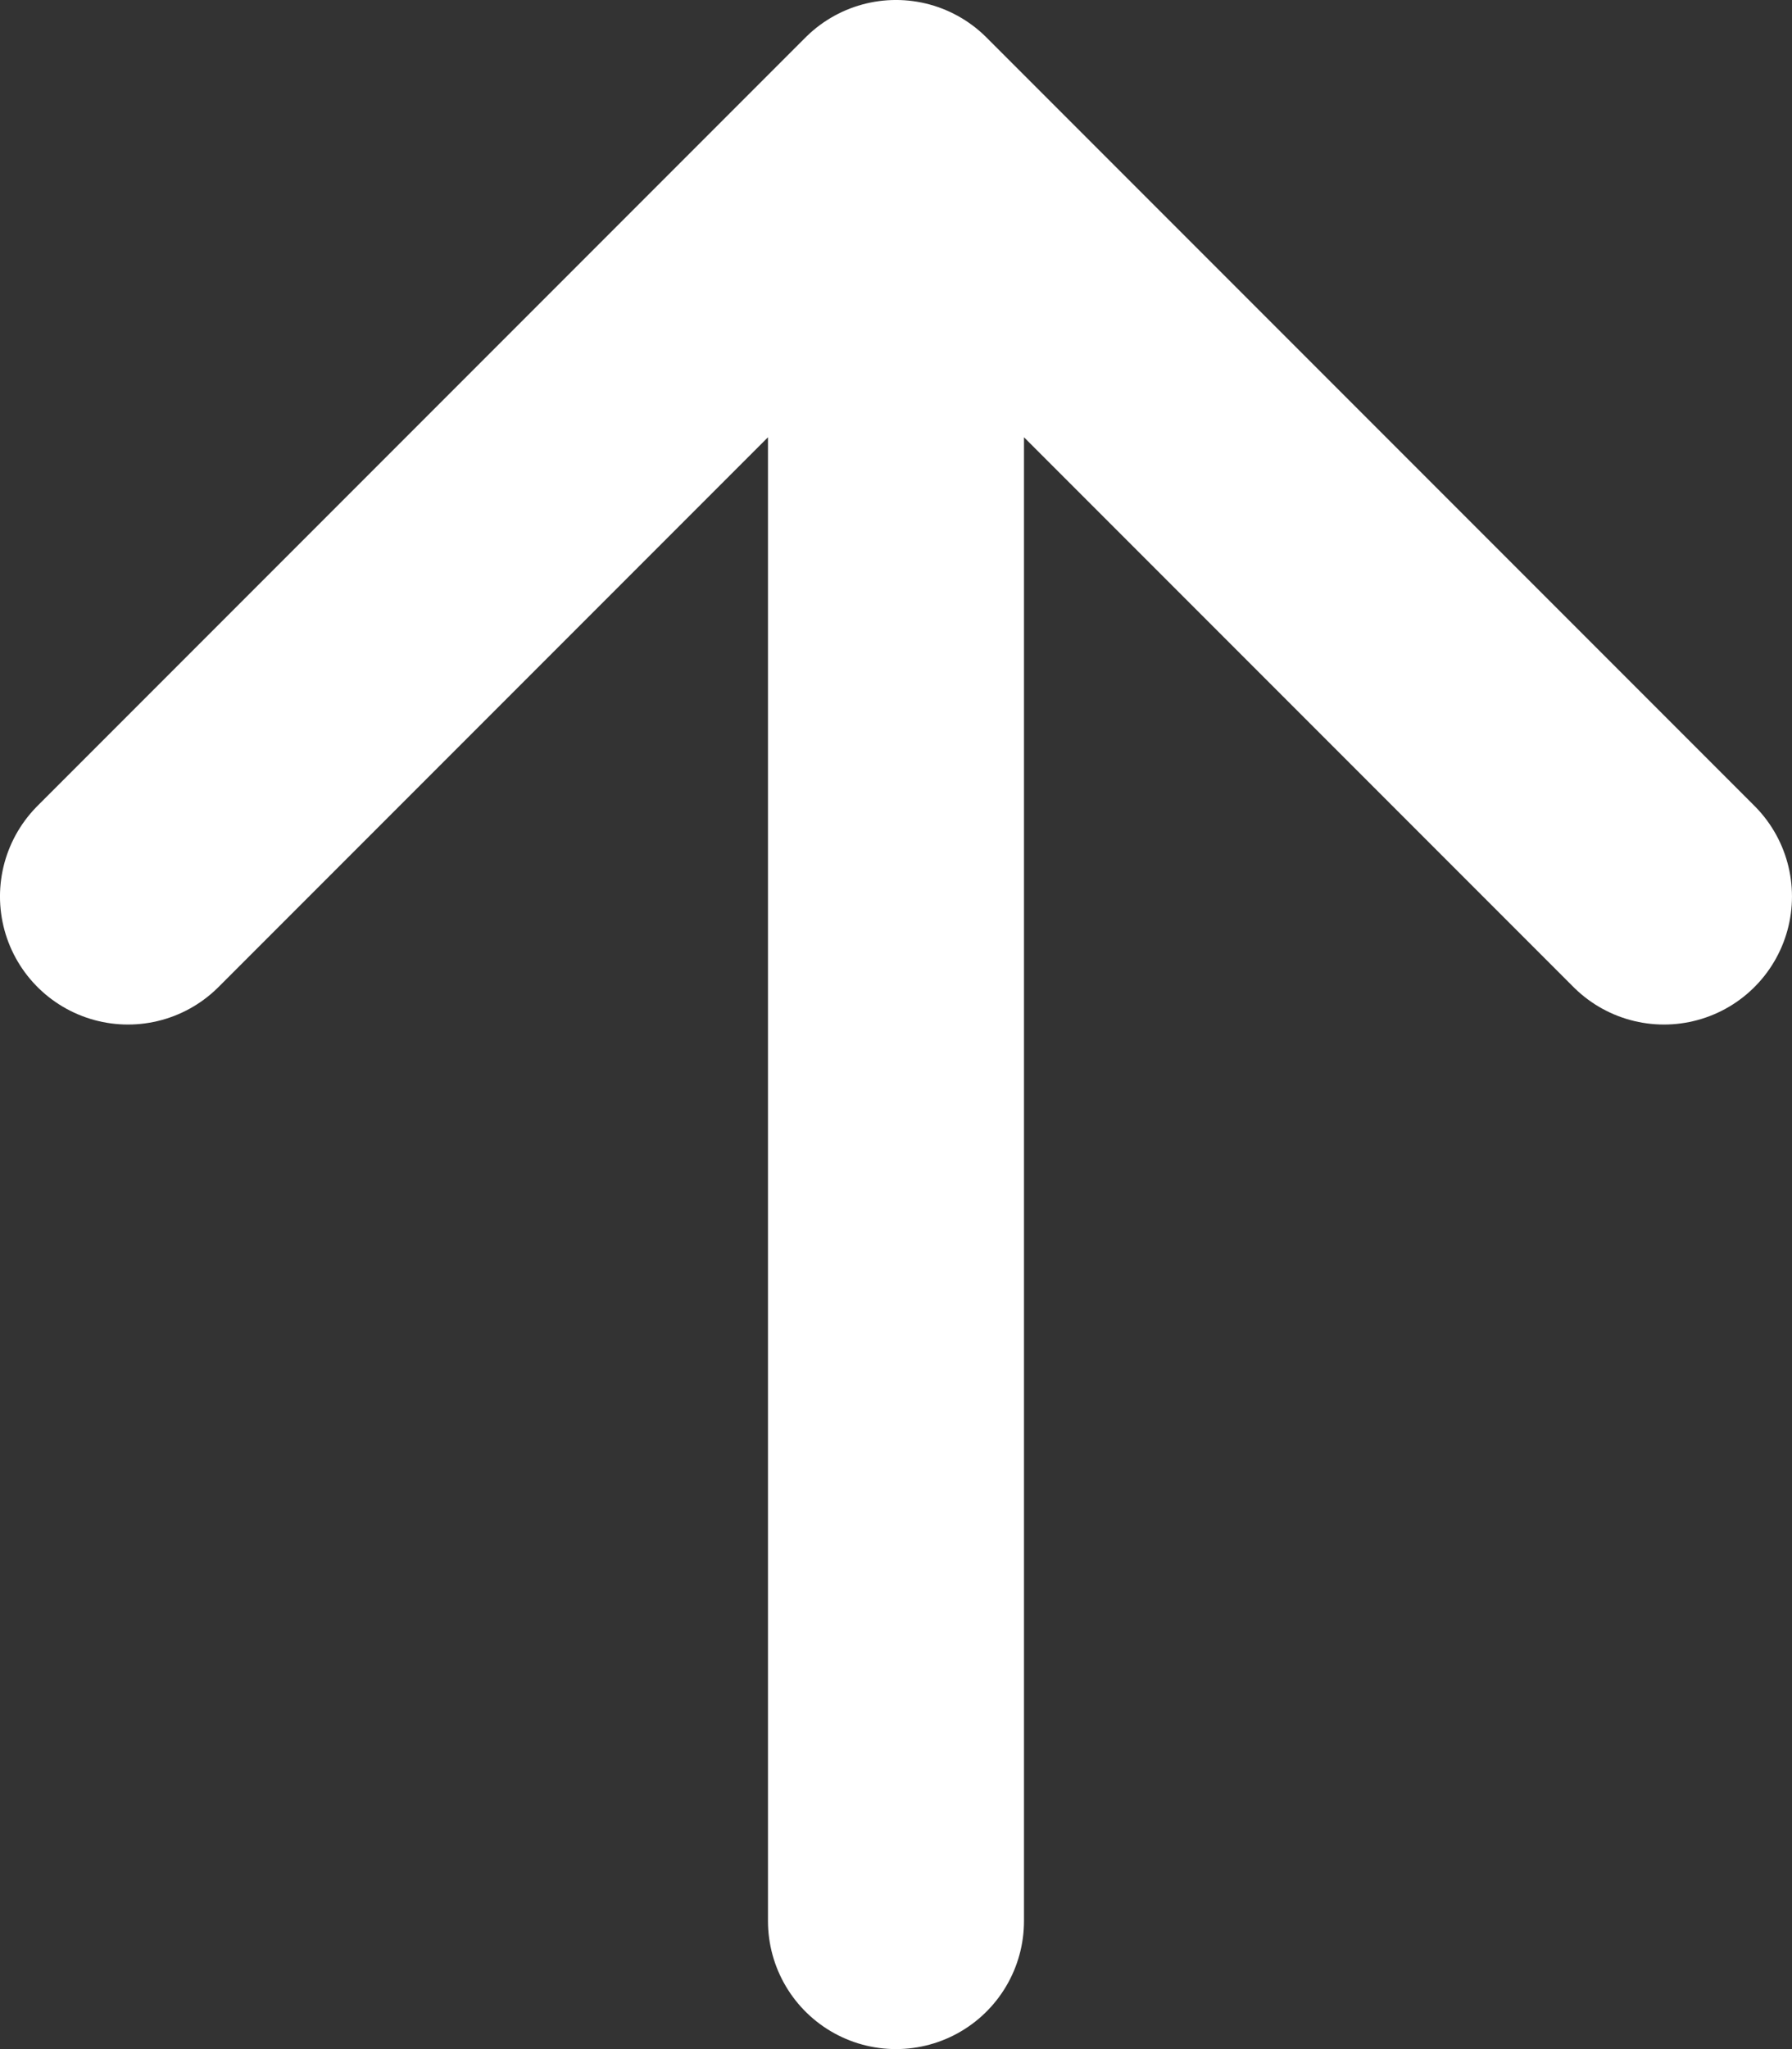 <?xml version="1.0" encoding="UTF-8"?>
<svg id="Layer_2" data-name="Layer 2" xmlns="http://www.w3.org/2000/svg" viewBox="0 0 466.67 533.33">
  <rect x="0" y="0" width="466.67" height="533.33" fill="#333333" stroke="none"/>
  <defs>
    <style>
      .cls-1 {
        fill: #00a24d;
        stroke: #fff;
        stroke-linecap: round;
        stroke-linejoin: round;
        stroke-width: 66.67px;
      }
    </style>
  </defs>
  <g id="Layer_1-2" data-name="Layer 1">
    <path class="cls-1" d="M233.33,33.33v466.67M233.33,33.33L33.33,233.33M233.33,33.33l200,200"/>
  </g>
</svg>